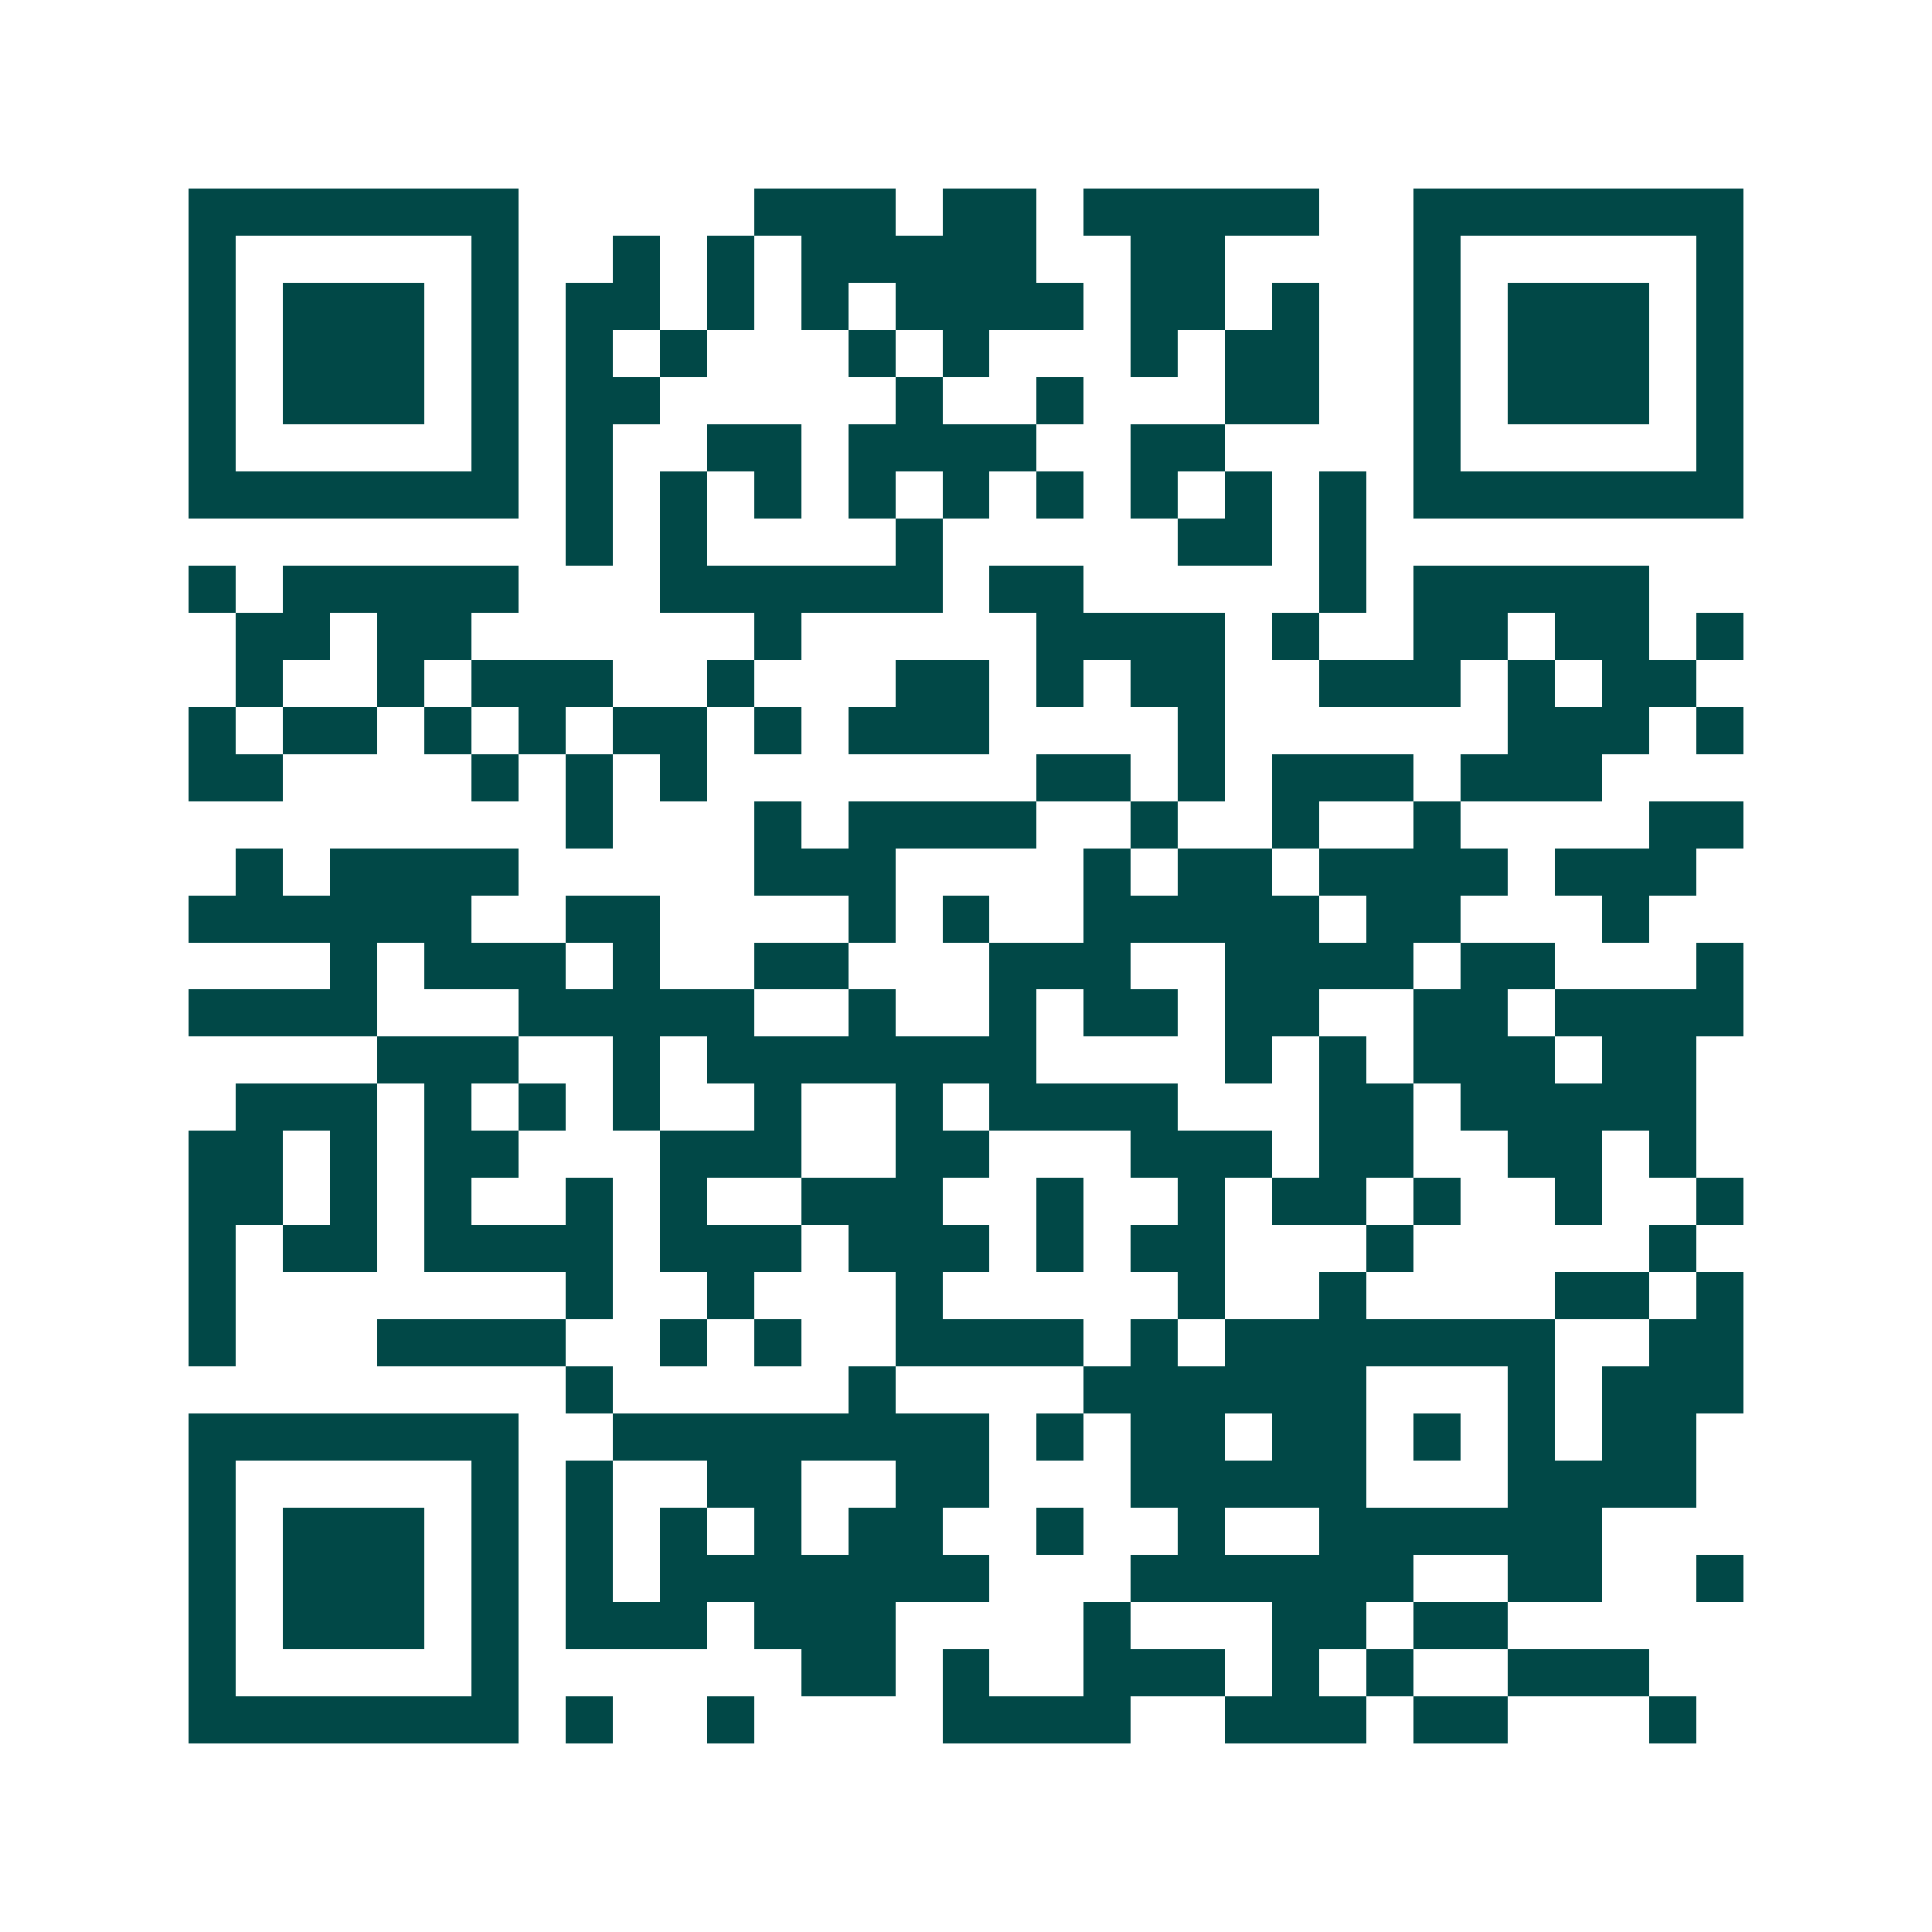 <svg xmlns="http://www.w3.org/2000/svg" width="200" height="200" viewBox="0 0 41 41" shape-rendering="crispEdges"><path fill="#ffffff" d="M0 0h41v41H0z"/><path stroke="#014847" d="M4 4.5h7m5 0h3m1 0h2m1 0h5m2 0h7M4 5.5h1m5 0h1m2 0h1m1 0h1m1 0h5m2 0h2m4 0h1m5 0h1M4 6.5h1m1 0h3m1 0h1m1 0h2m1 0h1m1 0h1m1 0h4m1 0h2m1 0h1m2 0h1m1 0h3m1 0h1M4 7.5h1m1 0h3m1 0h1m1 0h1m1 0h1m3 0h1m1 0h1m3 0h1m1 0h2m2 0h1m1 0h3m1 0h1M4 8.5h1m1 0h3m1 0h1m1 0h2m5 0h1m2 0h1m3 0h2m2 0h1m1 0h3m1 0h1M4 9.5h1m5 0h1m1 0h1m2 0h2m1 0h4m2 0h2m4 0h1m5 0h1M4 10.5h7m1 0h1m1 0h1m1 0h1m1 0h1m1 0h1m1 0h1m1 0h1m1 0h1m1 0h1m1 0h7M12 11.5h1m1 0h1m4 0h1m5 0h2m1 0h1M4 12.5h1m1 0h5m3 0h6m1 0h2m5 0h1m1 0h5M5 13.5h2m1 0h2m6 0h1m5 0h4m1 0h1m2 0h2m1 0h2m1 0h1M5 14.5h1m2 0h1m1 0h3m2 0h1m3 0h2m1 0h1m1 0h2m2 0h3m1 0h1m1 0h2M4 15.5h1m1 0h2m1 0h1m1 0h1m1 0h2m1 0h1m1 0h3m4 0h1m6 0h3m1 0h1M4 16.5h2m4 0h1m1 0h1m1 0h1m7 0h2m1 0h1m1 0h3m1 0h3M12 17.5h1m3 0h1m1 0h4m2 0h1m2 0h1m2 0h1m4 0h2M5 18.5h1m1 0h4m5 0h3m4 0h1m1 0h2m1 0h4m1 0h3M4 19.5h6m2 0h2m4 0h1m1 0h1m2 0h5m1 0h2m3 0h1M7 20.5h1m1 0h3m1 0h1m2 0h2m3 0h3m2 0h4m1 0h2m3 0h1M4 21.5h4m3 0h5m2 0h1m2 0h1m1 0h2m1 0h2m2 0h2m1 0h4M8 22.5h3m2 0h1m1 0h7m4 0h1m1 0h1m1 0h3m1 0h2M5 23.5h3m1 0h1m1 0h1m1 0h1m2 0h1m2 0h1m1 0h4m3 0h2m1 0h5M4 24.5h2m1 0h1m1 0h2m3 0h3m2 0h2m3 0h3m1 0h2m2 0h2m1 0h1M4 25.5h2m1 0h1m1 0h1m2 0h1m1 0h1m2 0h3m2 0h1m2 0h1m1 0h2m1 0h1m2 0h1m2 0h1M4 26.5h1m1 0h2m1 0h4m1 0h3m1 0h3m1 0h1m1 0h2m3 0h1m5 0h1M4 27.5h1m7 0h1m2 0h1m3 0h1m5 0h1m2 0h1m4 0h2m1 0h1M4 28.5h1m3 0h4m2 0h1m1 0h1m2 0h4m1 0h1m1 0h7m2 0h2M12 29.5h1m5 0h1m4 0h6m3 0h1m1 0h3M4 30.5h7m2 0h8m1 0h1m1 0h2m1 0h2m1 0h1m1 0h1m1 0h2M4 31.5h1m5 0h1m1 0h1m2 0h2m2 0h2m3 0h5m3 0h4M4 32.5h1m1 0h3m1 0h1m1 0h1m1 0h1m1 0h1m1 0h2m2 0h1m2 0h1m2 0h6M4 33.5h1m1 0h3m1 0h1m1 0h1m1 0h7m3 0h6m2 0h2m2 0h1M4 34.5h1m1 0h3m1 0h1m1 0h3m1 0h3m4 0h1m3 0h2m1 0h2M4 35.5h1m5 0h1m6 0h2m1 0h1m2 0h3m1 0h1m1 0h1m2 0h3M4 36.5h7m1 0h1m2 0h1m4 0h4m2 0h3m1 0h2m3 0h1"/></svg>
